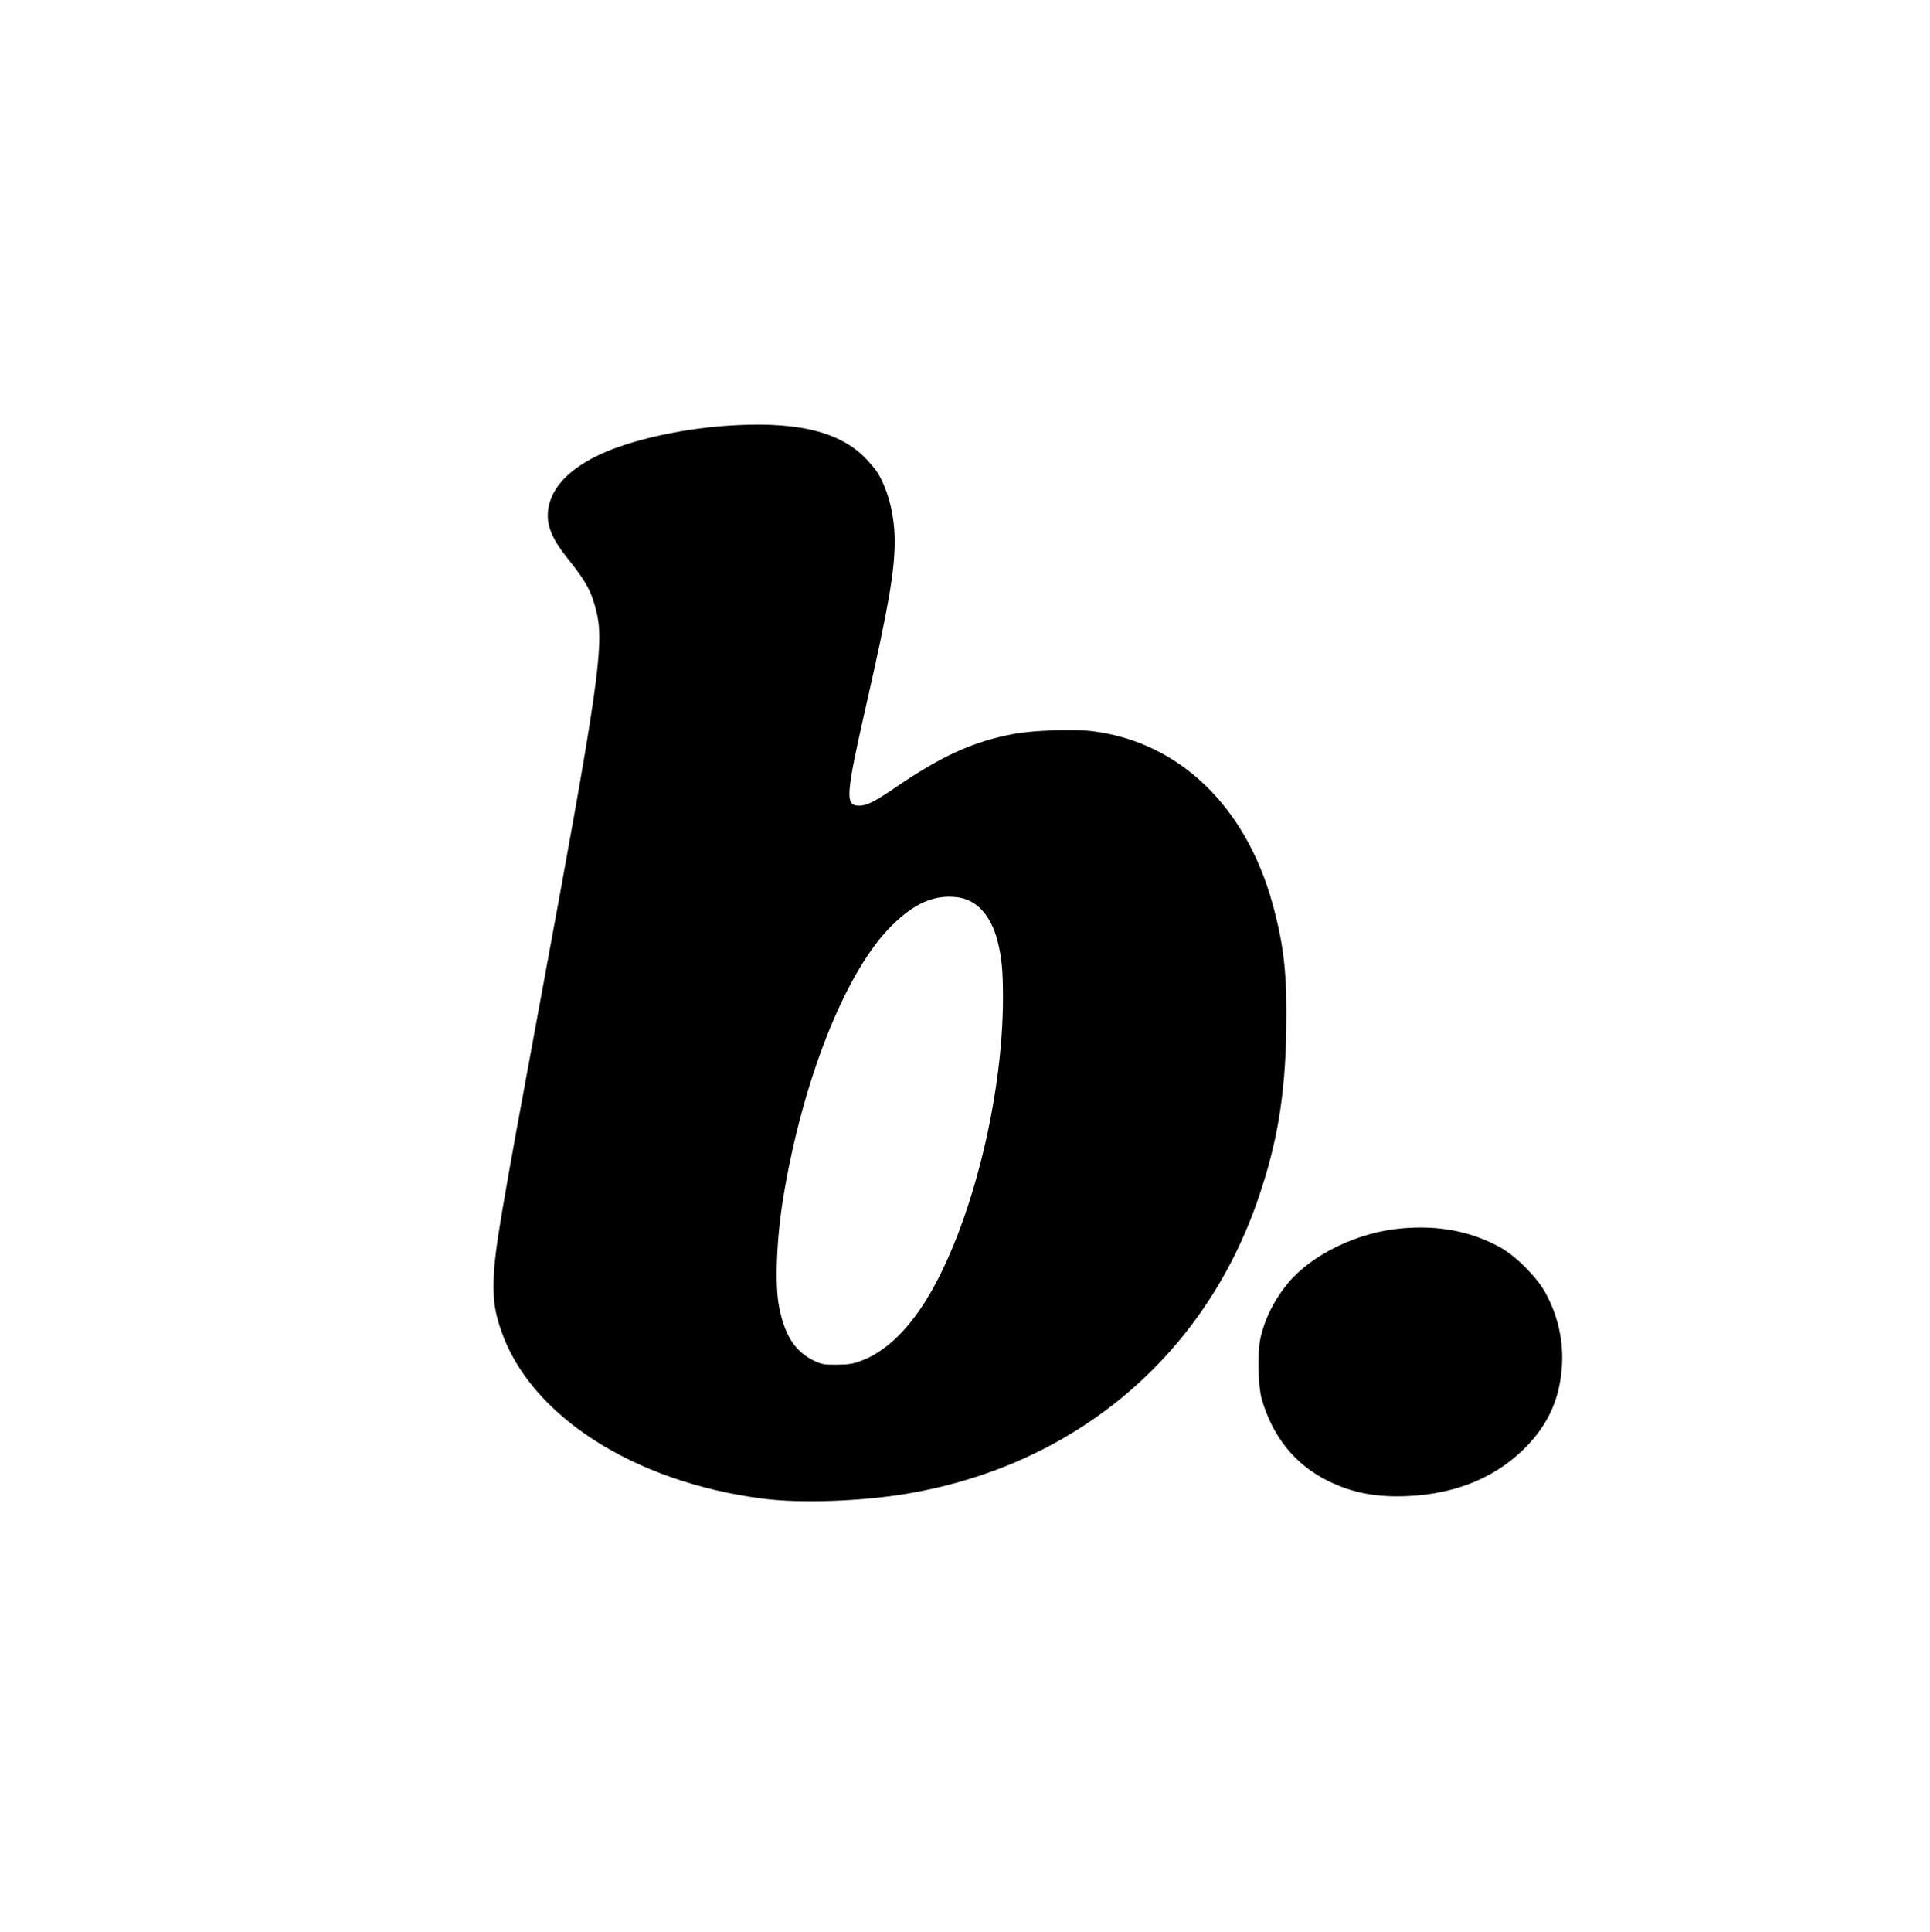 <?xml version="1.0" standalone="no"?>
<!DOCTYPE svg PUBLIC "-//W3C//DTD SVG 20010904//EN"
 "http://www.w3.org/TR/2001/REC-SVG-20010904/DTD/svg10.dtd">
<svg version="1.0" xmlns="http://www.w3.org/2000/svg"
 width="1428pt" height="1429pt" viewBox="0 0 1428 1429"
 preserveAspectRatio="xMidYMid meet">

<g transform="translate(0,1429) scale(0.1,-0.1)"
fill="#000000" stroke="none">
<path d="M5355 11139 c-333 -25 -691 -107 -910 -208 -215 -100 -343 -224 -381
-370 -33 -131 5 -240 143 -411 132 -164 175 -246 209 -398 55 -239 5 -579
-416 -2852 -299 -1615 -339 -1853 -347 -2061 -6 -160 6 -249 54 -389 215 -631
980 -1123 1938 -1246 274 -36 730 -20 1067 37 1243 210 2199 1015 2599 2187
140 410 197 757 206 1237 7 411 -16 626 -101 937 -199 725 -692 1198 -1331
1279 -139 17 -439 7 -584 -20 -299 -56 -533 -162 -878 -398 -154 -105 -210
-133 -267 -133 -105 1 -100 72 59 770 159 701 205 965 205 1187 0 186 -47 374
-124 502 -20 32 -69 90 -110 129 -200 190 -523 259 -1031 221z m1821 -3514
c97 -47 171 -156 207 -305 29 -118 38 -212 38 -410 0 -759 -243 -1711 -569
-2238 -144 -232 -312 -388 -485 -450 -60 -22 -90 -26 -177 -27 -97 0 -110 2
-170 31 -137 66 -215 187 -256 400 -32 164 -18 506 32 809 141 852 447 1632
775 1980 166 175 315 250 477 241 53 -3 89 -12 128 -31z"/>
<path d="M10365 5203 c-321 -29 -658 -192 -835 -404 -103 -125 -177 -273 -206
-418 -21 -105 -15 -344 10 -435 78 -279 246 -489 489 -609 180 -90 358 -124
590 -114 370 16 675 146 897 384 155 166 233 351 247 584 11 187 -33 375 -124
539 -63 113 -215 266 -326 329 -217 122 -461 170 -742 144z"/>
</g>
</svg>
